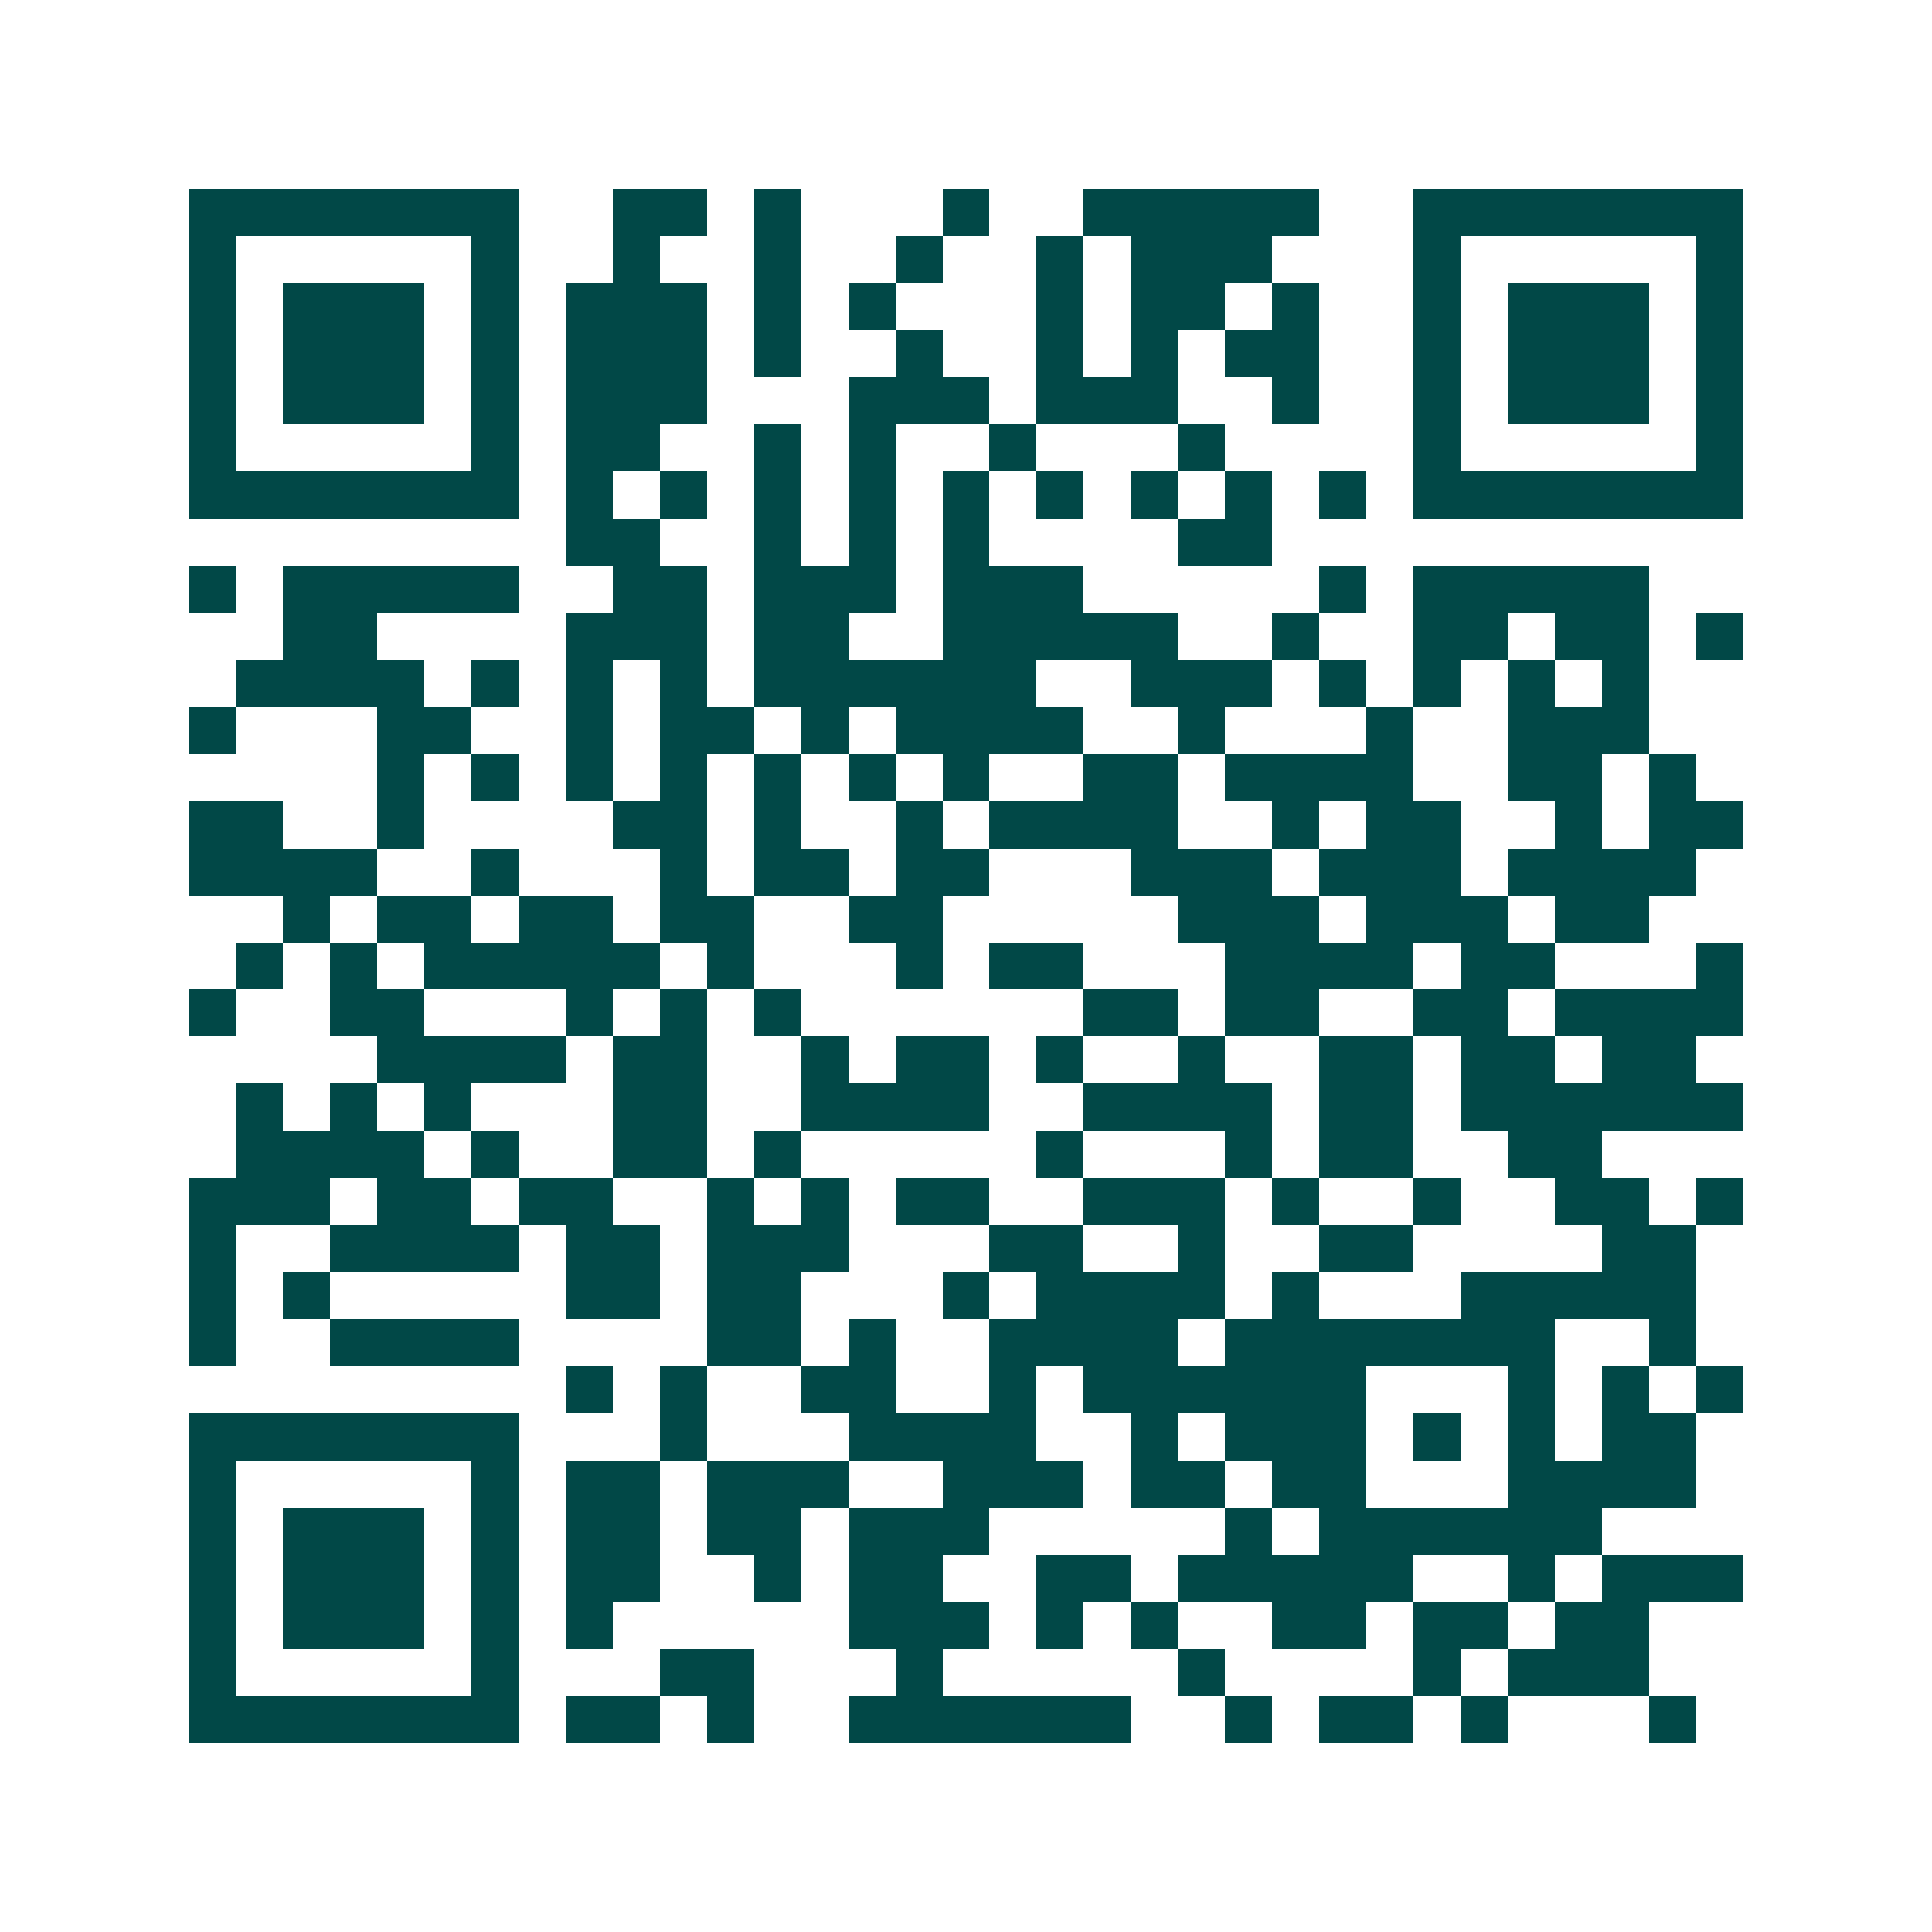 <svg xmlns="http://www.w3.org/2000/svg" width="200" height="200" viewBox="0 0 41 41" shape-rendering="crispEdges"><path fill="#ffffff" d="M0 0h41v41H0z"/><path stroke="#014847" d="M4 4.5h7m2 0h2m1 0h1m3 0h1m2 0h5m2 0h7M4 5.5h1m5 0h1m2 0h1m2 0h1m2 0h1m2 0h1m1 0h3m3 0h1m5 0h1M4 6.5h1m1 0h3m1 0h1m1 0h3m1 0h1m1 0h1m3 0h1m1 0h2m1 0h1m2 0h1m1 0h3m1 0h1M4 7.5h1m1 0h3m1 0h1m1 0h3m1 0h1m2 0h1m2 0h1m1 0h1m1 0h2m2 0h1m1 0h3m1 0h1M4 8.5h1m1 0h3m1 0h1m1 0h3m3 0h3m1 0h3m2 0h1m2 0h1m1 0h3m1 0h1M4 9.5h1m5 0h1m1 0h2m2 0h1m1 0h1m2 0h1m3 0h1m4 0h1m5 0h1M4 10.5h7m1 0h1m1 0h1m1 0h1m1 0h1m1 0h1m1 0h1m1 0h1m1 0h1m1 0h1m1 0h7M12 11.5h2m2 0h1m1 0h1m1 0h1m4 0h2M4 12.5h1m1 0h5m2 0h2m1 0h3m1 0h3m5 0h1m1 0h5M6 13.5h2m4 0h3m1 0h2m2 0h5m2 0h1m2 0h2m1 0h2m1 0h1M5 14.5h4m1 0h1m1 0h1m1 0h1m1 0h6m2 0h3m1 0h1m1 0h1m1 0h1m1 0h1M4 15.5h1m3 0h2m2 0h1m1 0h2m1 0h1m1 0h4m2 0h1m3 0h1m2 0h3M8 16.5h1m1 0h1m1 0h1m1 0h1m1 0h1m1 0h1m1 0h1m2 0h2m1 0h4m2 0h2m1 0h1M4 17.5h2m2 0h1m4 0h2m1 0h1m2 0h1m1 0h4m2 0h1m1 0h2m2 0h1m1 0h2M4 18.5h4m2 0h1m3 0h1m1 0h2m1 0h2m3 0h3m1 0h3m1 0h4M6 19.5h1m1 0h2m1 0h2m1 0h2m2 0h2m5 0h3m1 0h3m1 0h2M5 20.5h1m1 0h1m1 0h5m1 0h1m3 0h1m1 0h2m3 0h4m1 0h2m3 0h1M4 21.5h1m2 0h2m3 0h1m1 0h1m1 0h1m6 0h2m1 0h2m2 0h2m1 0h4M8 22.5h4m1 0h2m2 0h1m1 0h2m1 0h1m2 0h1m2 0h2m1 0h2m1 0h2M5 23.5h1m1 0h1m1 0h1m3 0h2m2 0h4m2 0h4m1 0h2m1 0h6M5 24.5h4m1 0h1m2 0h2m1 0h1m5 0h1m3 0h1m1 0h2m2 0h2M4 25.5h3m1 0h2m1 0h2m2 0h1m1 0h1m1 0h2m2 0h3m1 0h1m2 0h1m2 0h2m1 0h1M4 26.5h1m2 0h4m1 0h2m1 0h3m3 0h2m2 0h1m2 0h2m4 0h2M4 27.5h1m1 0h1m5 0h2m1 0h2m3 0h1m1 0h4m1 0h1m3 0h5M4 28.5h1m2 0h4m4 0h2m1 0h1m2 0h4m1 0h7m2 0h1M12 29.5h1m1 0h1m2 0h2m2 0h1m1 0h6m3 0h1m1 0h1m1 0h1M4 30.5h7m3 0h1m3 0h4m2 0h1m1 0h3m1 0h1m1 0h1m1 0h2M4 31.5h1m5 0h1m1 0h2m1 0h3m2 0h3m1 0h2m1 0h2m3 0h4M4 32.5h1m1 0h3m1 0h1m1 0h2m1 0h2m1 0h3m5 0h1m1 0h6M4 33.5h1m1 0h3m1 0h1m1 0h2m2 0h1m1 0h2m2 0h2m1 0h5m2 0h1m1 0h3M4 34.5h1m1 0h3m1 0h1m1 0h1m5 0h3m1 0h1m1 0h1m2 0h2m1 0h2m1 0h2M4 35.5h1m5 0h1m3 0h2m3 0h1m5 0h1m4 0h1m1 0h3M4 36.5h7m1 0h2m1 0h1m2 0h6m2 0h1m1 0h2m1 0h1m3 0h1"/></svg>

